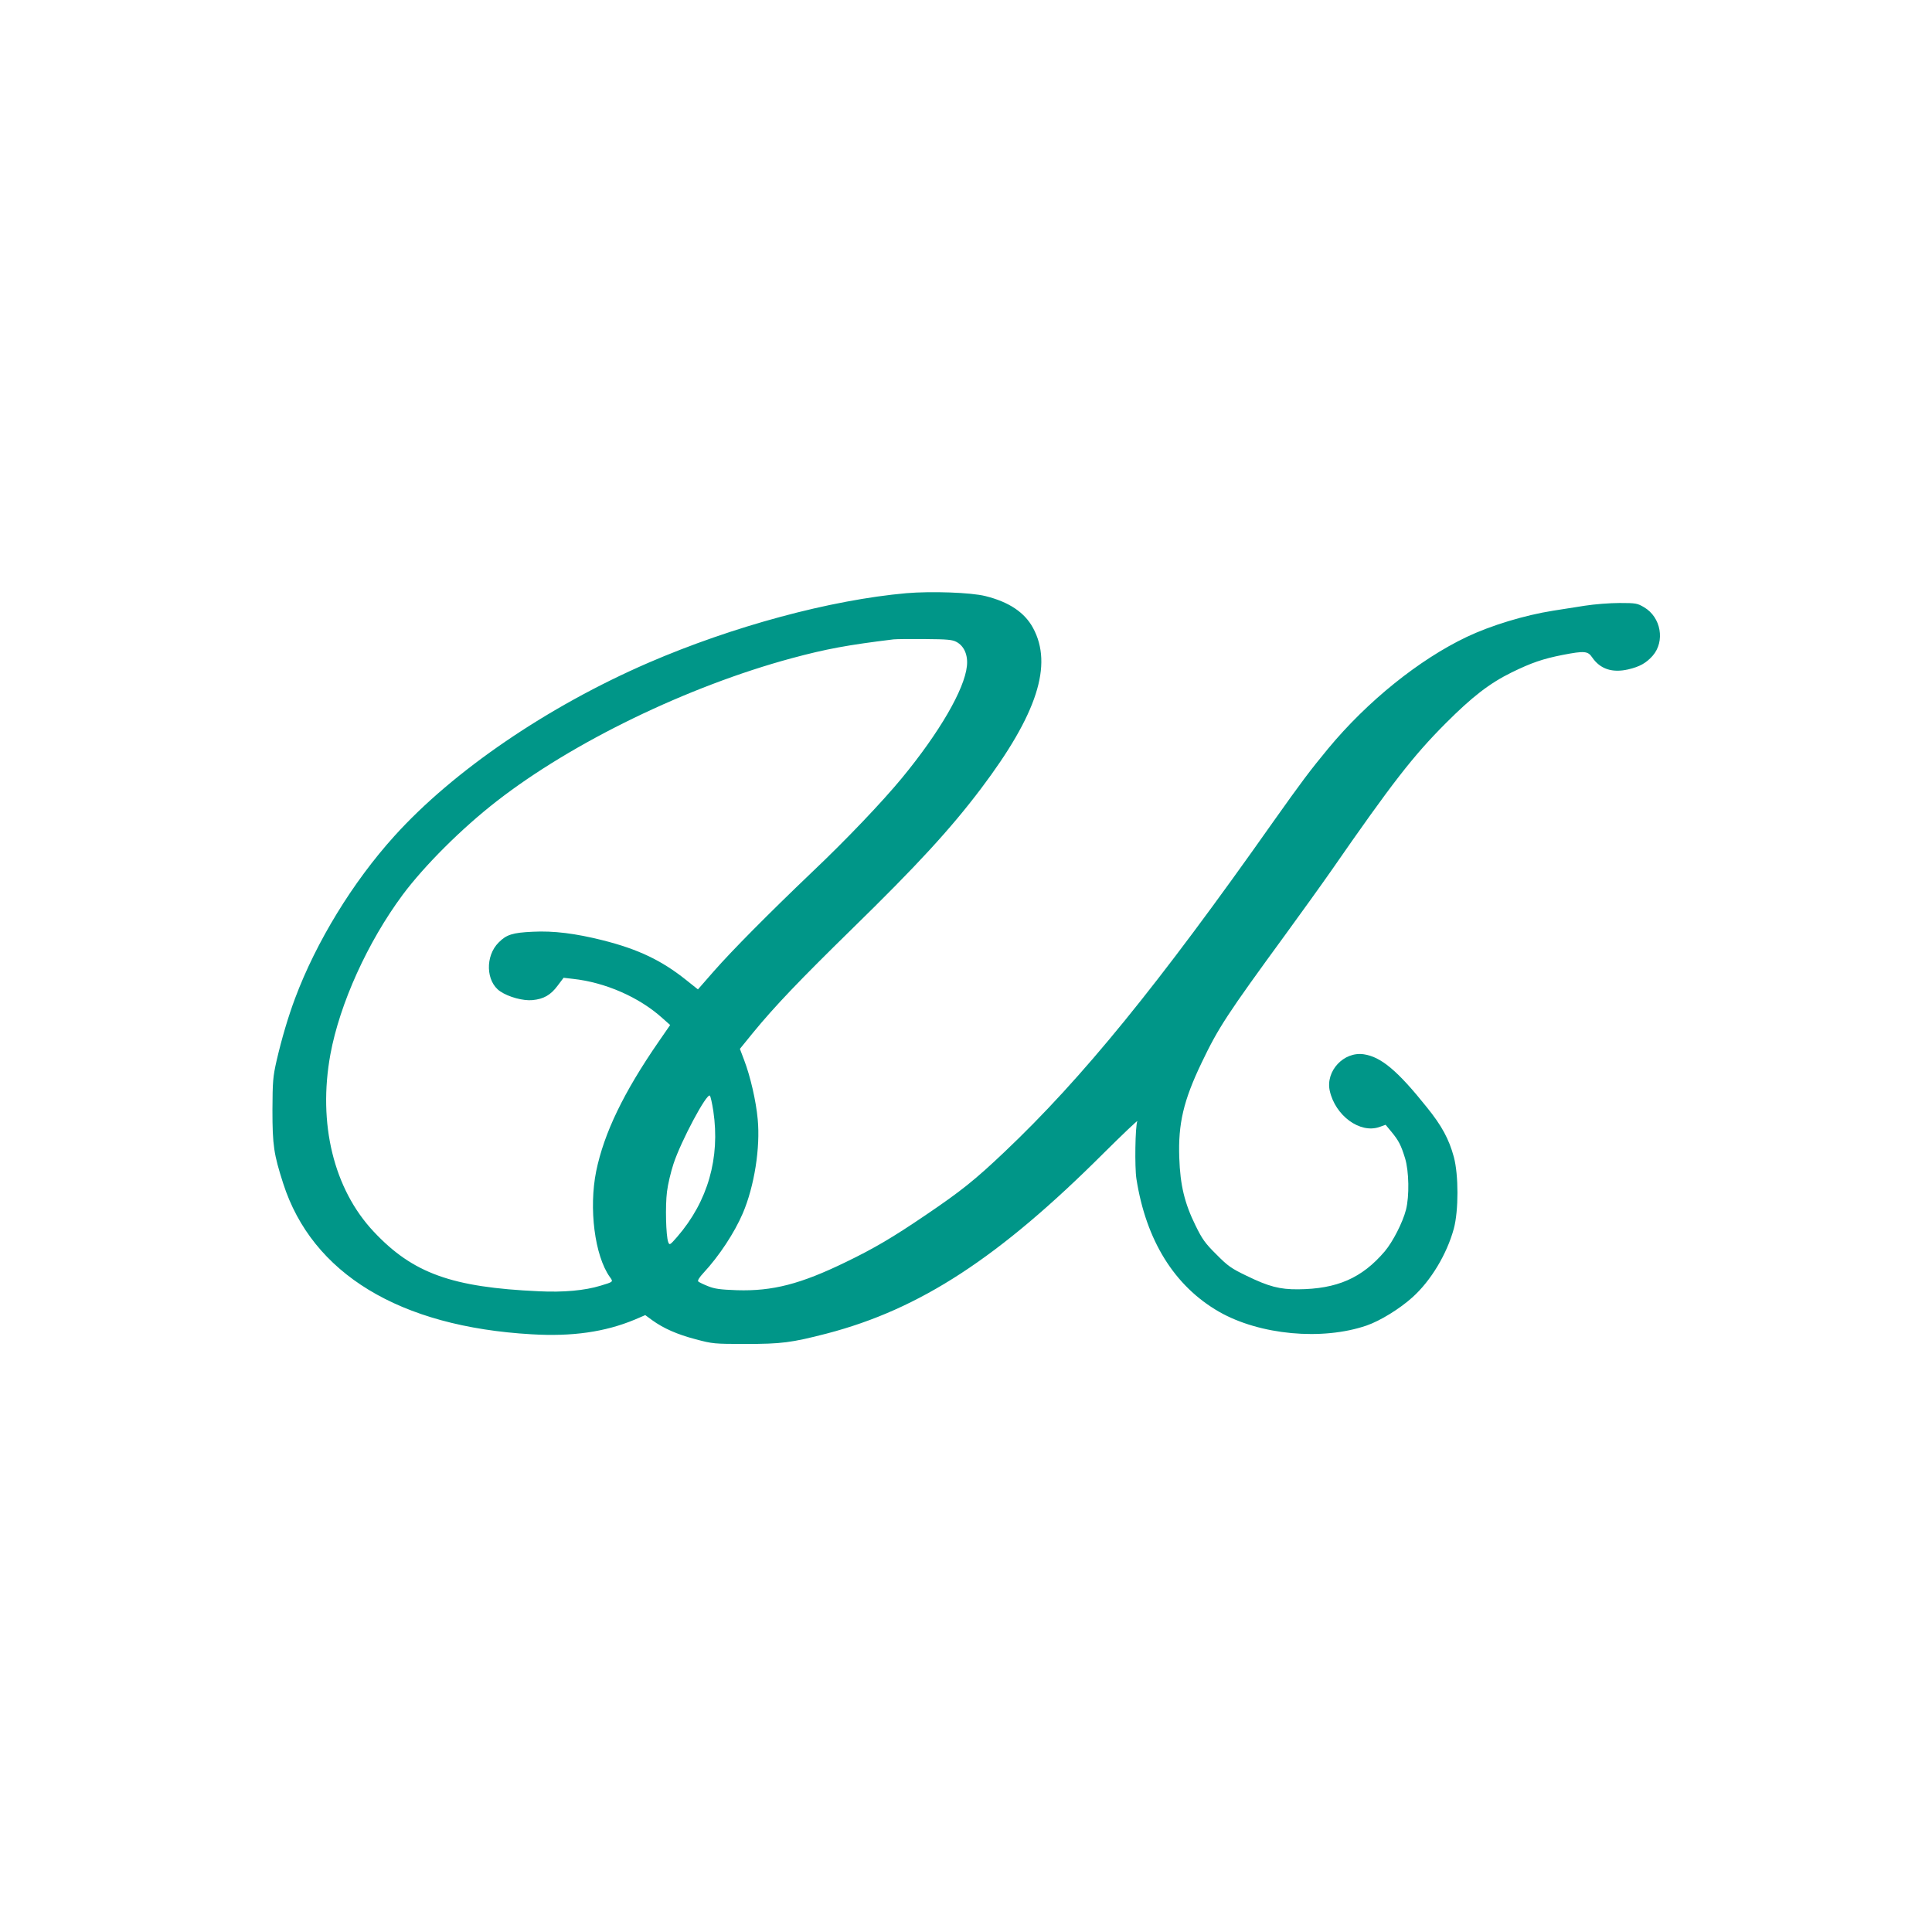 <?xml version="1.0" standalone="no"?>
<!DOCTYPE svg PUBLIC "-//W3C//DTD SVG 20010904//EN"
 "http://www.w3.org/TR/2001/REC-SVG-20010904/DTD/svg10.dtd">
<svg version="1.0" xmlns="http://www.w3.org/2000/svg"
 width="1280pt" height="1280pt" viewBox="0 0 1280 1280"
 preserveAspectRatio="xMidYMid meet">
<g transform="translate(0,1280) scale(0.1,-0.1)"
fill="#009688" stroke="none">
<path d="M6005 8870 c-504 -45 -1149 -219 -1709 -461 -667 -289 -1293 -716
-1683 -1148 -276 -305 -518 -701 -658 -1075 -46 -123 -88 -265 -122 -411 -25
-110 -27 -138 -28 -330 0 -233 9 -292 71 -485 192 -598 771 -950 1646 -1000
268 -16 486 15 683 97 l70 30 45 -33 c76 -55 167 -95 289 -127 112 -30 123
-31 331 -31 237 0 302 8 538 69 617 161 1140 502 1835 1196 126 125 226 220
222 211 -14 -34 -18 -306 -6 -382 64 -409 252 -711 548 -881 270 -154 683
-192 977 -91 90 31 220 111 305 188 121 109 227 285 273 454 32 119 32 356 0
475 -32 118 -80 207 -178 328 -194 243 -304 335 -418 352 -133 20 -255 -111
-226 -242 37 -165 200 -284 328 -240 l42 15 39 -47 c47 -57 63 -87 90 -175 26
-85 29 -251 6 -341 -22 -85 -87 -212 -141 -276 -151 -177 -316 -249 -574 -251
-121 -1 -194 18 -340 89 -102 49 -125 65 -201 142 -74 73 -94 101 -138 191
-73 148 -102 268 -108 450 -8 225 28 379 148 629 111 232 167 318 555 849 99
136 236 326 303 422 405 584 542 760 759 978 176 176 289 264 437 337 131 64
206 90 338 116 145 28 167 26 196 -17 53 -77 133 -103 238 -79 77 18 119 42
162 90 84 96 56 256 -57 322 -44 26 -54 28 -162 28 -63 0 -167 -8 -230 -18
-63 -10 -158 -25 -210 -33 -190 -30 -413 -98 -573 -174 -315 -150 -658 -426
-918 -740 -120 -145 -179 -224 -364 -485 -764 -1084 -1266 -1700 -1780 -2187
-195 -185 -287 -259 -525 -420 -215 -146 -339 -219 -525 -309 -302 -147 -487
-194 -722 -187 -113 4 -148 9 -193 27 -30 12 -59 26 -64 31 -6 6 8 28 35 57
104 112 205 266 260 394 77 180 117 436 99 624 -11 121 -49 285 -90 392 l-28
74 87 107 c145 177 311 350 655 687 429 419 653 662 856 931 372 493 477 819
344 1064 -56 103 -159 172 -316 211 -97 24 -357 33 -523 19z m332 -323 c51
-27 77 -88 69 -160 -16 -154 -182 -440 -430 -741 -130 -158 -373 -413 -597
-625 -288 -275 -527 -516 -650 -656 l-105 -120 -79 63 c-163 130 -317 203
-550 262 -183 46 -327 64 -465 57 -133 -6 -175 -19 -226 -71 -91 -90 -85 -260
10 -324 56 -38 153 -64 214 -58 73 7 120 33 166 95 l40 53 60 -7 c216 -23 441
-122 593 -259 l53 -47 -74 -107 c-235 -340 -364 -609 -416 -861 -50 -247 -10
-560 90 -701 24 -33 25 -32 -61 -58 -104 -32 -246 -45 -409 -37 -577 26 -835
119 -1094 395 -265 282 -371 716 -287 1175 62 336 247 744 479 1057 144 193
390 439 623 620 501 390 1263 760 1954 947 230 62 372 88 675 125 19 2 114 3
210 2 145 -1 180 -4 207 -19z m-1611 -3108 c46 -310 -36 -598 -239 -833 -49
-56 -51 -57 -60 -35 -15 42 -20 240 -8 334 6 50 26 132 43 184 49 150 221 472
241 452 5 -5 15 -51 23 -102z"/>
</g>
</svg>
